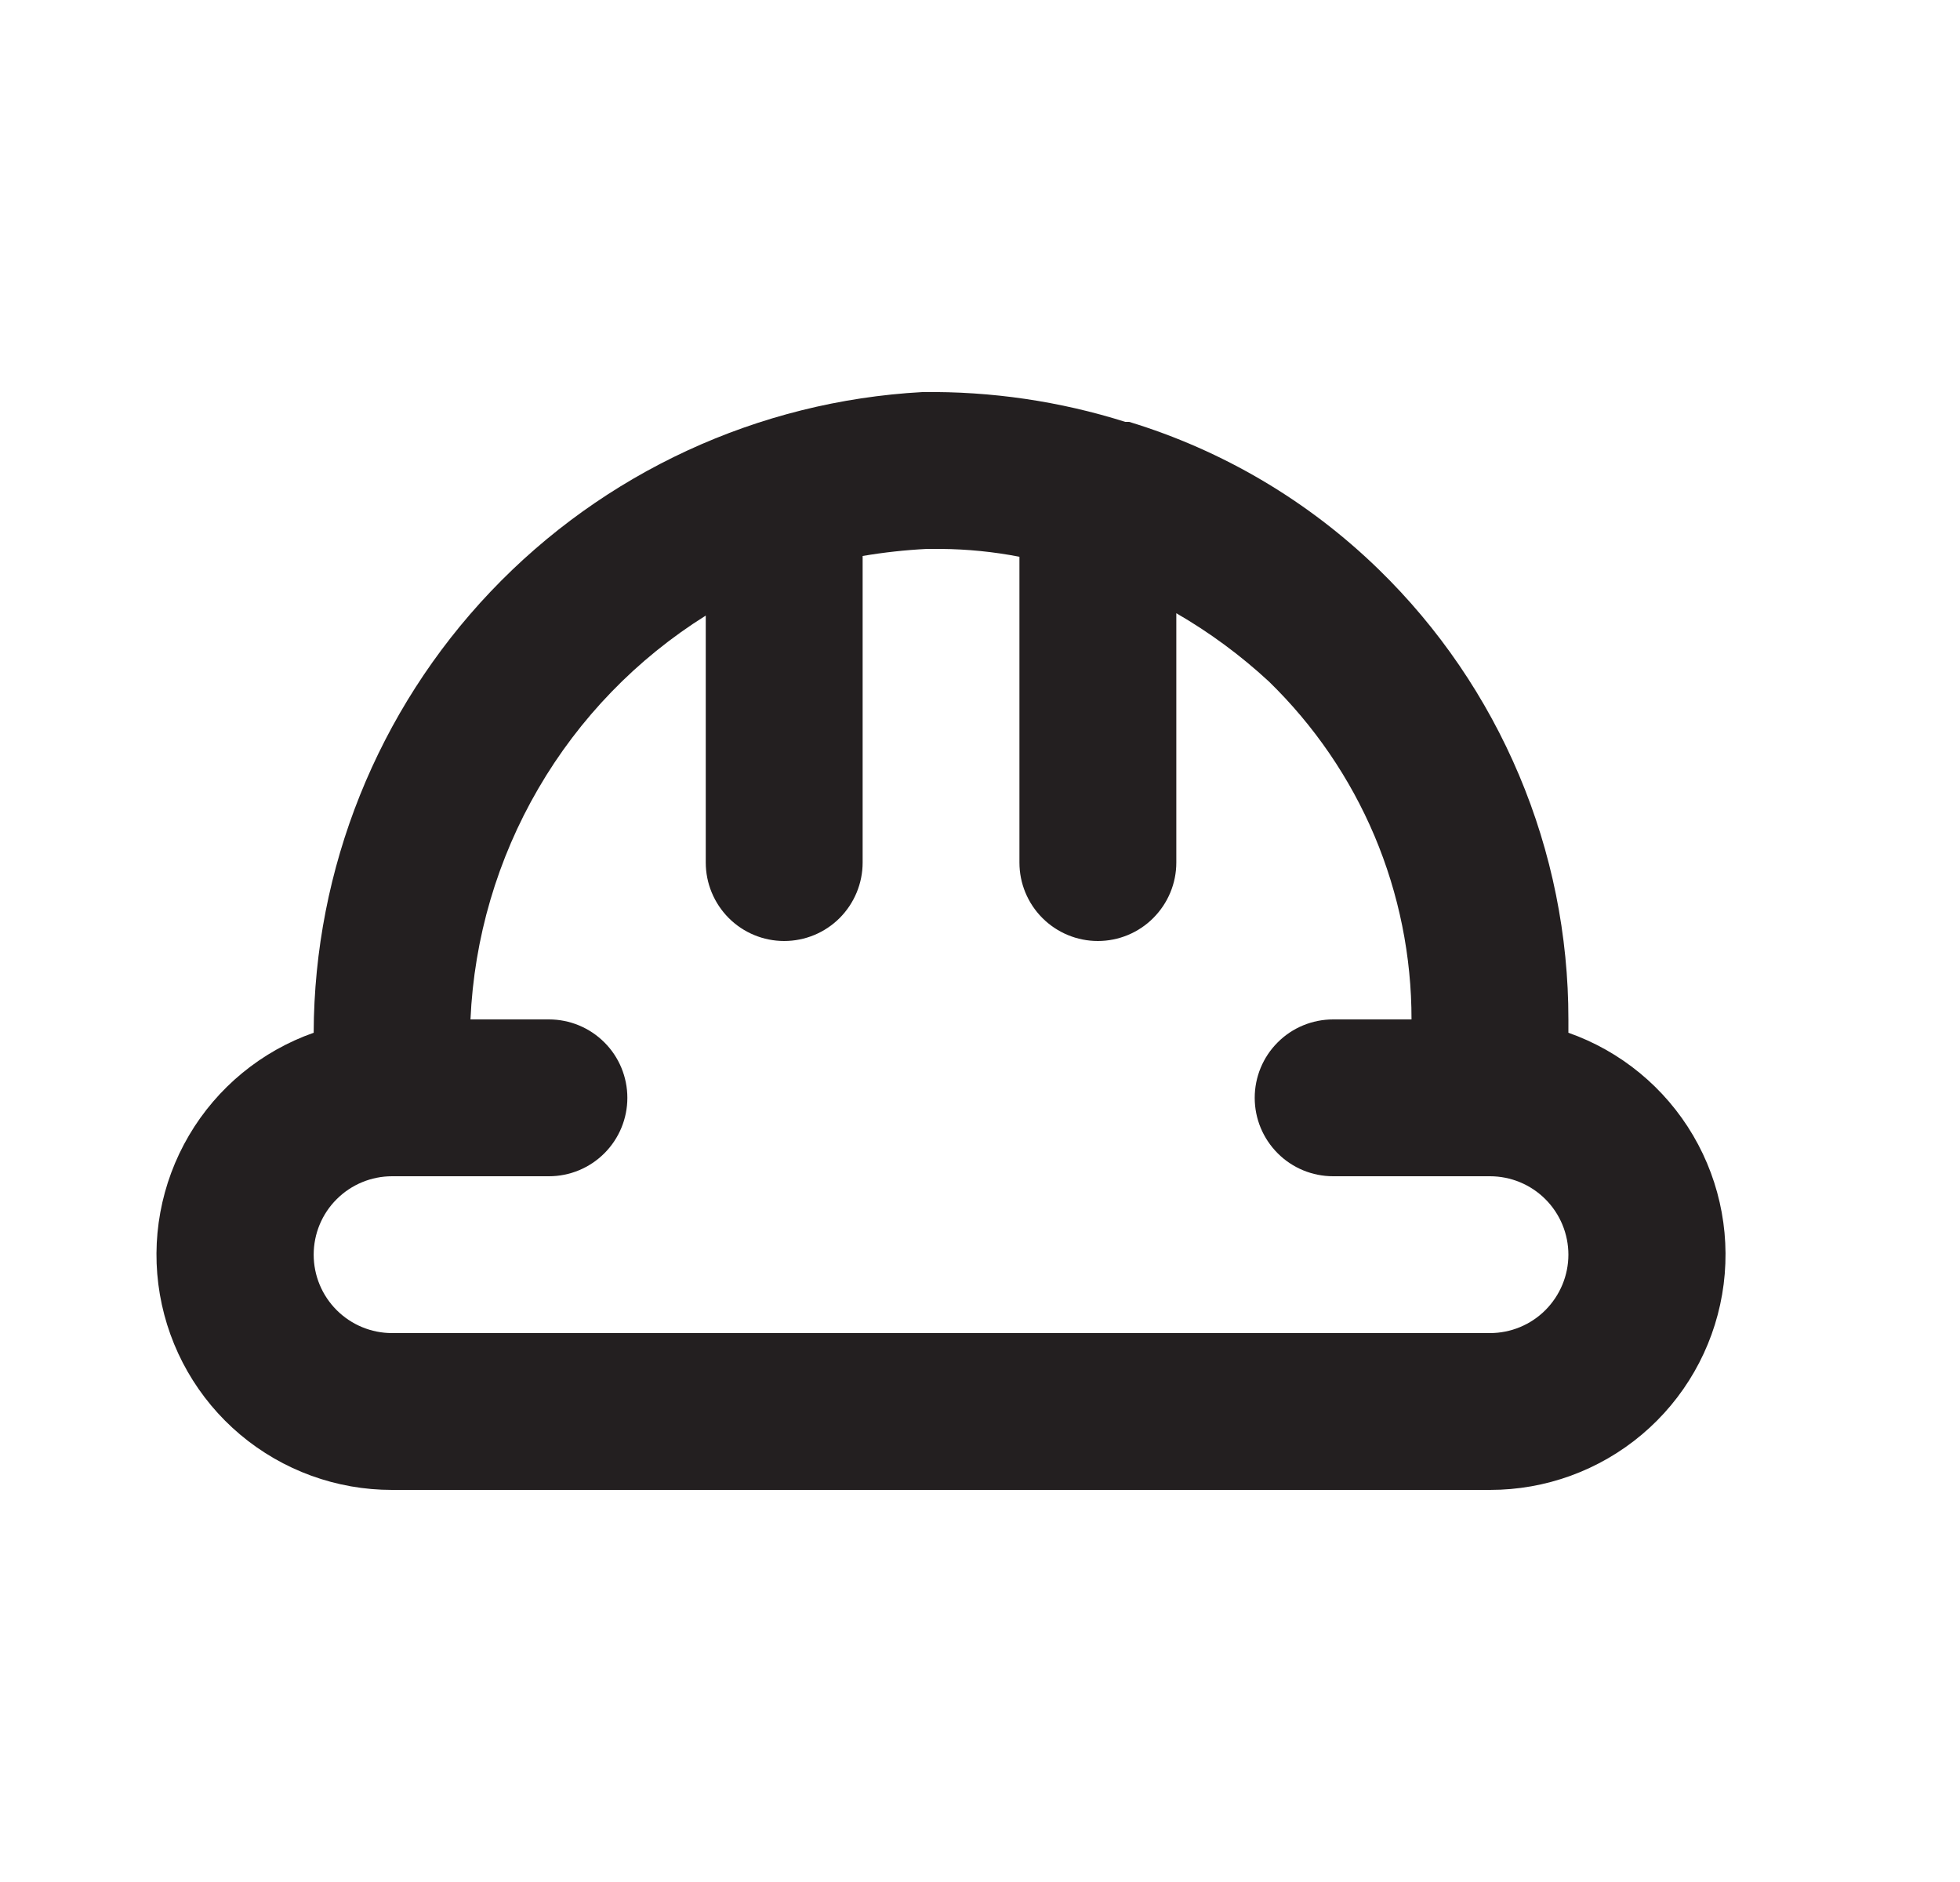 <svg width="25" height="24" viewBox="0 0 25 24" fill="none" xmlns="http://www.w3.org/2000/svg">
<path d="M20.005 13.17V13C20.006 11.93 19.792 10.87 19.376 9.885C18.96 8.899 18.351 8.006 17.584 7.26C16.689 6.389 15.598 5.744 14.403 5.38H14.353C13.516 5.116 12.641 4.988 11.763 5C9.671 5.115 7.702 6.025 6.259 7.543C4.816 9.062 4.008 11.075 4.001 13.17C3.333 13.405 2.769 13.869 2.41 14.48C2.051 15.091 1.919 15.809 2.039 16.507C2.159 17.205 2.522 17.839 3.064 18.295C3.606 18.751 4.293 19.001 5.001 19H19.004C19.713 19.001 20.399 18.751 20.941 18.295C21.483 17.839 21.846 17.205 21.966 16.507C22.086 15.809 21.955 15.091 21.596 14.48C21.237 13.869 20.673 13.405 20.005 13.17ZM19.004 17H5.001C4.736 17 4.482 16.895 4.294 16.707C4.106 16.519 4.001 16.265 4.001 16C4.001 15.735 4.106 15.48 4.294 15.293C4.482 15.105 4.736 15 5.001 15H7.002C7.267 15 7.521 14.895 7.709 14.707C7.897 14.519 8.002 14.265 8.002 14C8.002 13.735 7.897 13.48 7.709 13.293C7.521 13.105 7.267 13 7.002 13H6.001C6.047 11.963 6.344 10.952 6.867 10.055C7.389 9.158 8.122 8.401 9.002 7.85V11C9.002 11.265 9.108 11.519 9.295 11.707C9.483 11.895 9.737 12 10.002 12C10.268 12 10.522 11.895 10.71 11.707C10.897 11.519 11.003 11.265 11.003 11V7.09C11.274 7.044 11.548 7.014 11.823 7H12.003C12.339 7.003 12.673 7.036 13.003 7.1V11C13.003 11.265 13.108 11.519 13.296 11.707C13.484 11.895 13.738 12 14.003 12C14.268 12 14.523 11.895 14.71 11.707C14.898 11.519 15.004 11.265 15.004 11V7.82C15.428 8.065 15.824 8.357 16.184 8.69C16.76 9.25 17.219 9.92 17.532 10.66C17.844 11.4 18.005 12.196 18.004 13H17.004C16.739 13 16.484 13.105 16.297 13.293C16.109 13.48 16.004 13.735 16.004 14C16.004 14.265 16.109 14.519 16.297 14.707C16.484 14.895 16.739 15 17.004 15H19.004C19.27 15 19.524 15.105 19.712 15.293C19.899 15.48 20.005 15.735 20.005 16C20.005 16.265 19.899 16.519 19.712 16.707C19.524 16.895 19.27 17 19.004 17Z" fill="#231F20"/>
</svg>
